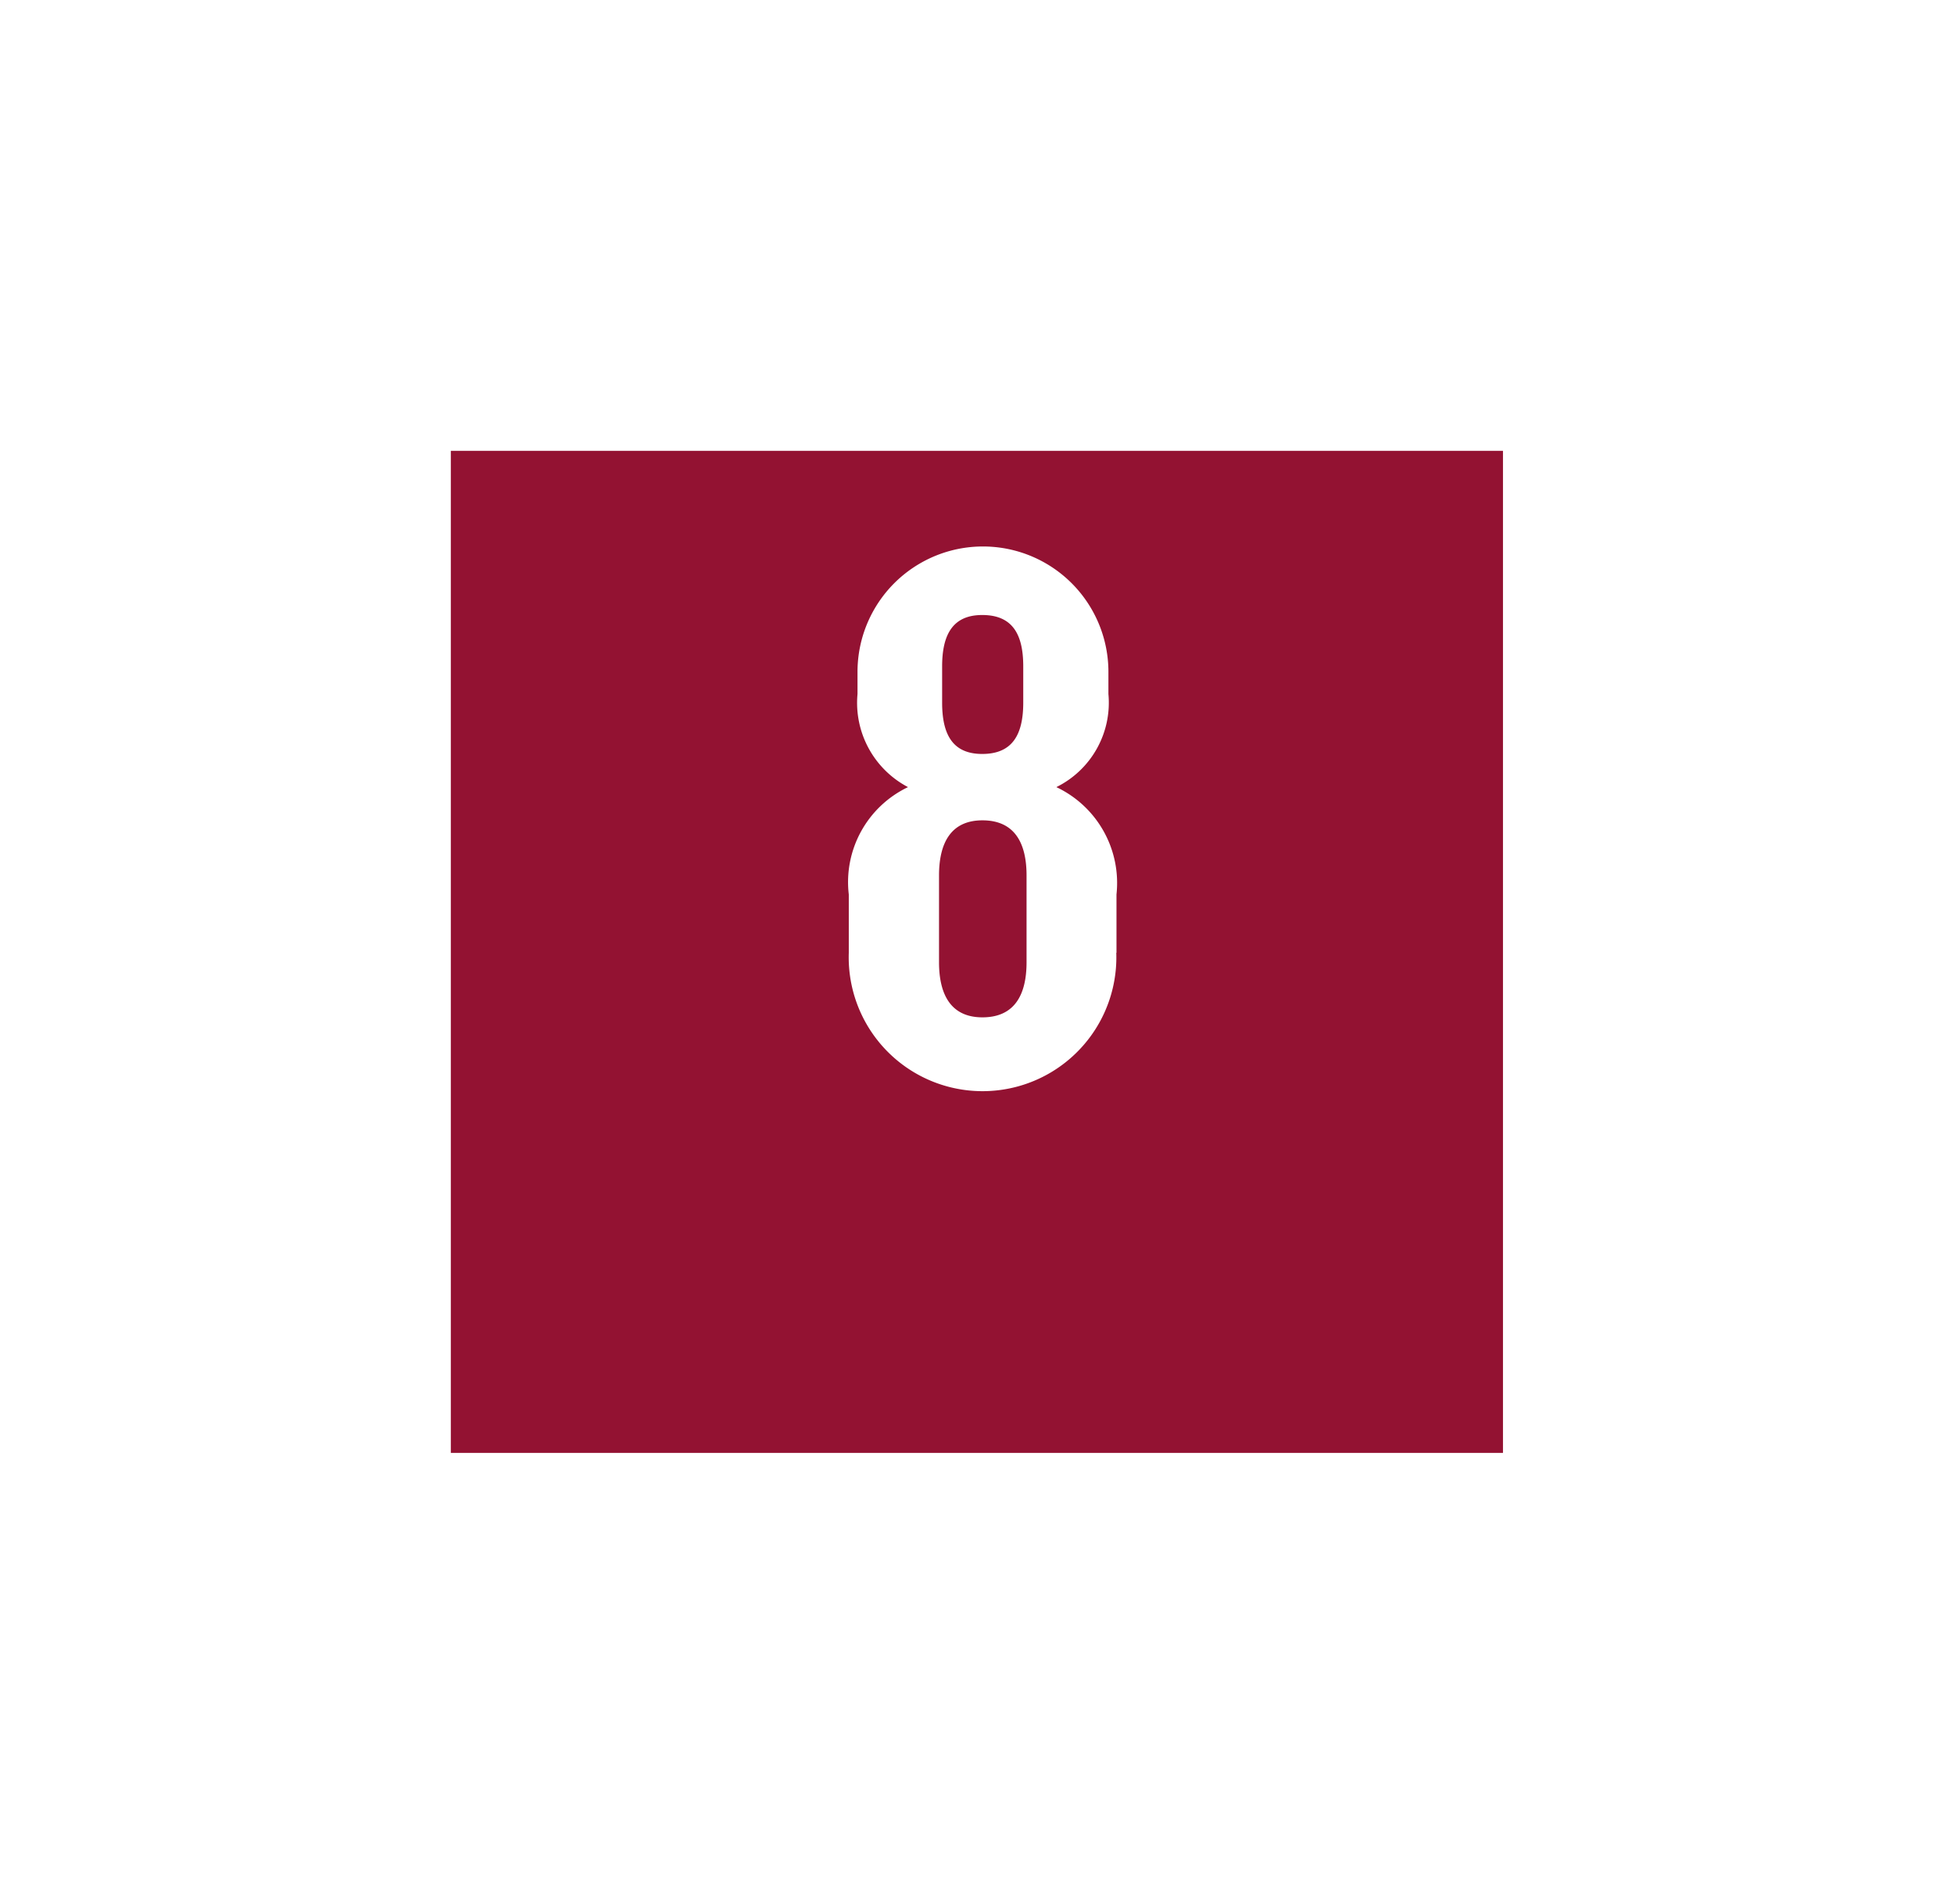 <svg xmlns="http://www.w3.org/2000/svg" xmlns:xlink="http://www.w3.org/1999/xlink" width="39" height="38" viewBox="0 0 39 38">
  <defs>
    <filter id="Rectangle_922" x="0" y="0" width="39" height="38" filterUnits="userSpaceOnUse">
      <feOffset dy="3" input="SourceAlpha"/>
      <feGaussianBlur stdDeviation="3" result="blur"/>
      <feFlood flood-opacity="0.161"/>
      <feComposite operator="in" in2="blur"/>
      <feComposite in="SourceGraphic"/>
    </filter>
  </defs>
  <g id="_08_InAction_SDG8" data-name="08_InAction_SDG8" transform="translate(9.498 6.418)">
    <g transform="matrix(1, 0, 0, 1, -9.5, -6.42)" filter="url(#Rectangle_922)">
      <rect id="Rectangle_922-2" data-name="Rectangle 922" width="21" height="20" transform="translate(9 6)" fill="#931232"/>
    </g>
    <path id="Path_1051" data-name="Path 1051" d="M193.778,284.953c0,.646-.236,1.1-.881,1.1-.63,0-.866-.456-.866-1.1v-1.732c0-.646.236-1.1.866-1.1.646,0,.881.457.881,1.1Zm-1.685-5.905c0-.646.221-1.025.8-1.025.6,0,.819.378.819,1.025v.724c0,.646-.221,1.024-.819,1.024-.583,0-.8-.379-.8-1.024Zm3.48,5.716V283.6a2.115,2.115,0,0,0-1.2-2.142,1.879,1.879,0,0,0,1.039-1.858v-.441a2.5,2.5,0,1,0-5.008,0v.441a1.9,1.9,0,0,0,1.008,1.858,2.1,2.1,0,0,0-1.182,2.142v1.166a2.671,2.671,0,1,0,5.339,0" transform="translate(-182.787 -272.166)" fill="#fff"/>
  </g>
</svg>
